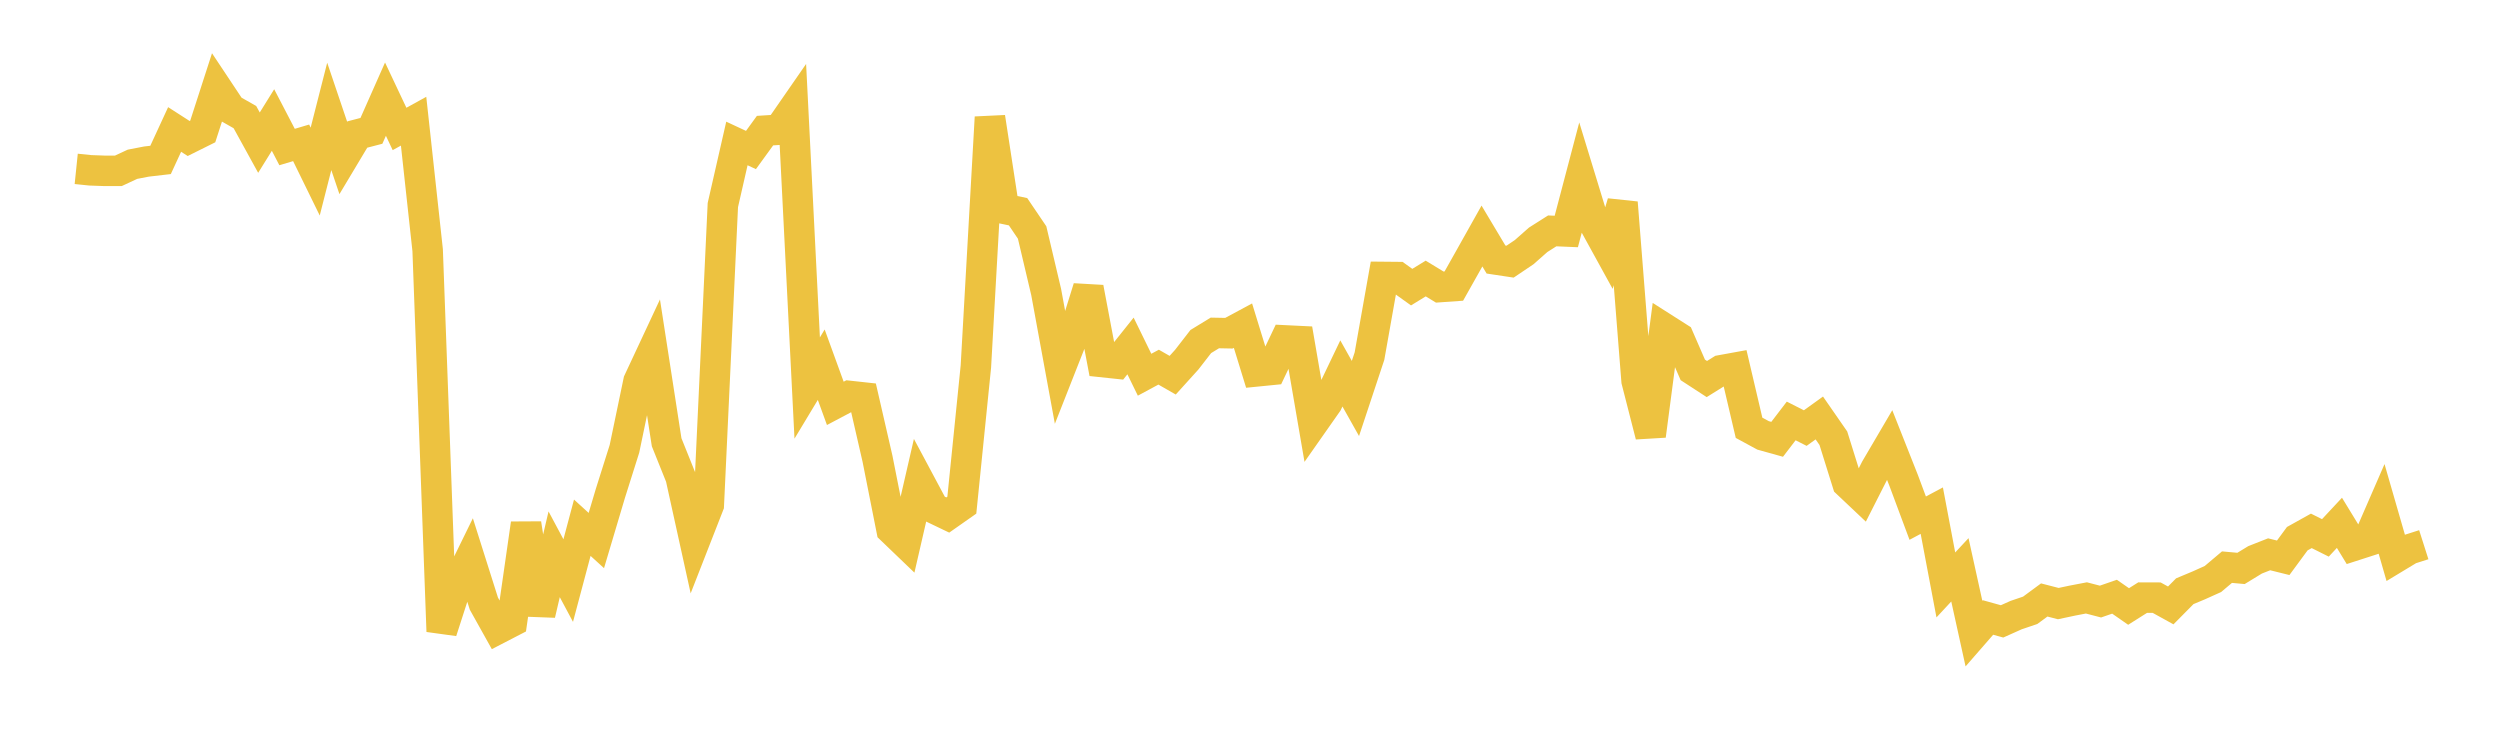<svg width="164" height="48" xmlns="http://www.w3.org/2000/svg" xmlns:xlink="http://www.w3.org/1999/xlink"><path fill="none" stroke="rgb(237,194,64)" stroke-width="2" d="M5,11.078L5.922,11.173L6.844,11.206L7.766,11.206L8.689,10.776L9.611,10.598L10.533,10.491L11.455,8.493L12.377,9.086L13.299,8.627L14.222,5.771L15.144,7.158L16.066,7.682L16.988,9.358L17.91,7.873L18.832,9.645L19.754,9.37L20.677,11.255L21.599,7.636L22.521,10.364L23.443,8.824L24.365,8.584L25.287,6.504L26.21,8.459L27.132,7.951L28.054,16.41L28.976,41.421L29.898,38.564L30.82,36.681L31.743,39.598L32.665,41.25L33.587,40.773L34.509,34.351L35.431,40.3L36.353,36.361L37.275,38.086L38.198,34.619L39.12,35.459L40.042,32.362L40.964,29.442L41.886,25.015L42.808,23.043L43.731,29.011L44.653,31.306L45.575,35.491L46.497,33.132L47.419,13.452L48.341,9.411L49.263,9.841L50.186,8.569L51.108,8.51L52.03,7.179L52.952,25.454L53.874,23.924L54.796,26.46L55.719,25.972L56.641,26.073L57.563,30.088L58.485,34.739L59.407,35.624L60.329,31.618L61.251,33.343L62.174,33.785L63.096,33.138L64.018,24.042L64.94,7.695L65.862,13.696L66.784,13.889L67.707,15.252L68.629,19.157L69.551,24.179L70.473,21.837L71.395,18.875L72.317,23.752L73.24,23.85L74.162,22.695L75.084,24.582L76.006,24.085L76.928,24.613L77.85,23.594L78.772,22.405L79.695,21.841L80.617,21.859L81.539,21.363L82.461,24.361L83.383,24.269L84.305,22.33L85.228,22.375L86.15,27.739L87.072,26.425L87.994,24.498L88.916,26.14L89.838,23.361L90.76,18.167L91.683,18.176L92.605,18.836L93.527,18.271L94.449,18.832L95.371,18.767L96.293,17.128L97.216,15.483L98.138,17.026L99.06,17.165L99.982,16.544L100.904,15.731L101.826,15.146L102.749,15.185L103.671,11.685L104.593,14.699L105.515,16.376L106.437,13.294L107.359,24.978L108.281,28.582L109.204,21.558L110.126,22.145L111.048,24.265L111.97,24.865L112.892,24.29L113.814,24.122L114.737,28.062L115.659,28.562L116.581,28.819L117.503,27.614L118.425,28.082L119.347,27.419L120.269,28.749L121.192,31.703L122.114,32.574L123.036,30.757L123.958,29.185L124.88,31.517L125.802,33.991L126.725,33.498L127.647,38.372L128.569,37.38L129.491,41.564L130.413,40.507L131.335,40.763L132.257,40.35L133.18,40.037L134.102,39.358L135.024,39.596L135.946,39.4L136.868,39.223L137.79,39.463L138.713,39.144L139.635,39.786L140.557,39.204L141.479,39.207L142.401,39.716L143.323,38.784L144.246,38.398L145.168,37.983L146.09,37.205L147.012,37.288L147.934,36.725L148.856,36.362L149.778,36.591L150.701,35.338L151.623,34.824L152.545,35.286L153.467,34.297L154.389,35.808L155.311,35.511L156.234,33.389L157.156,36.584L158.078,36.027L159,35.733"></path></svg>